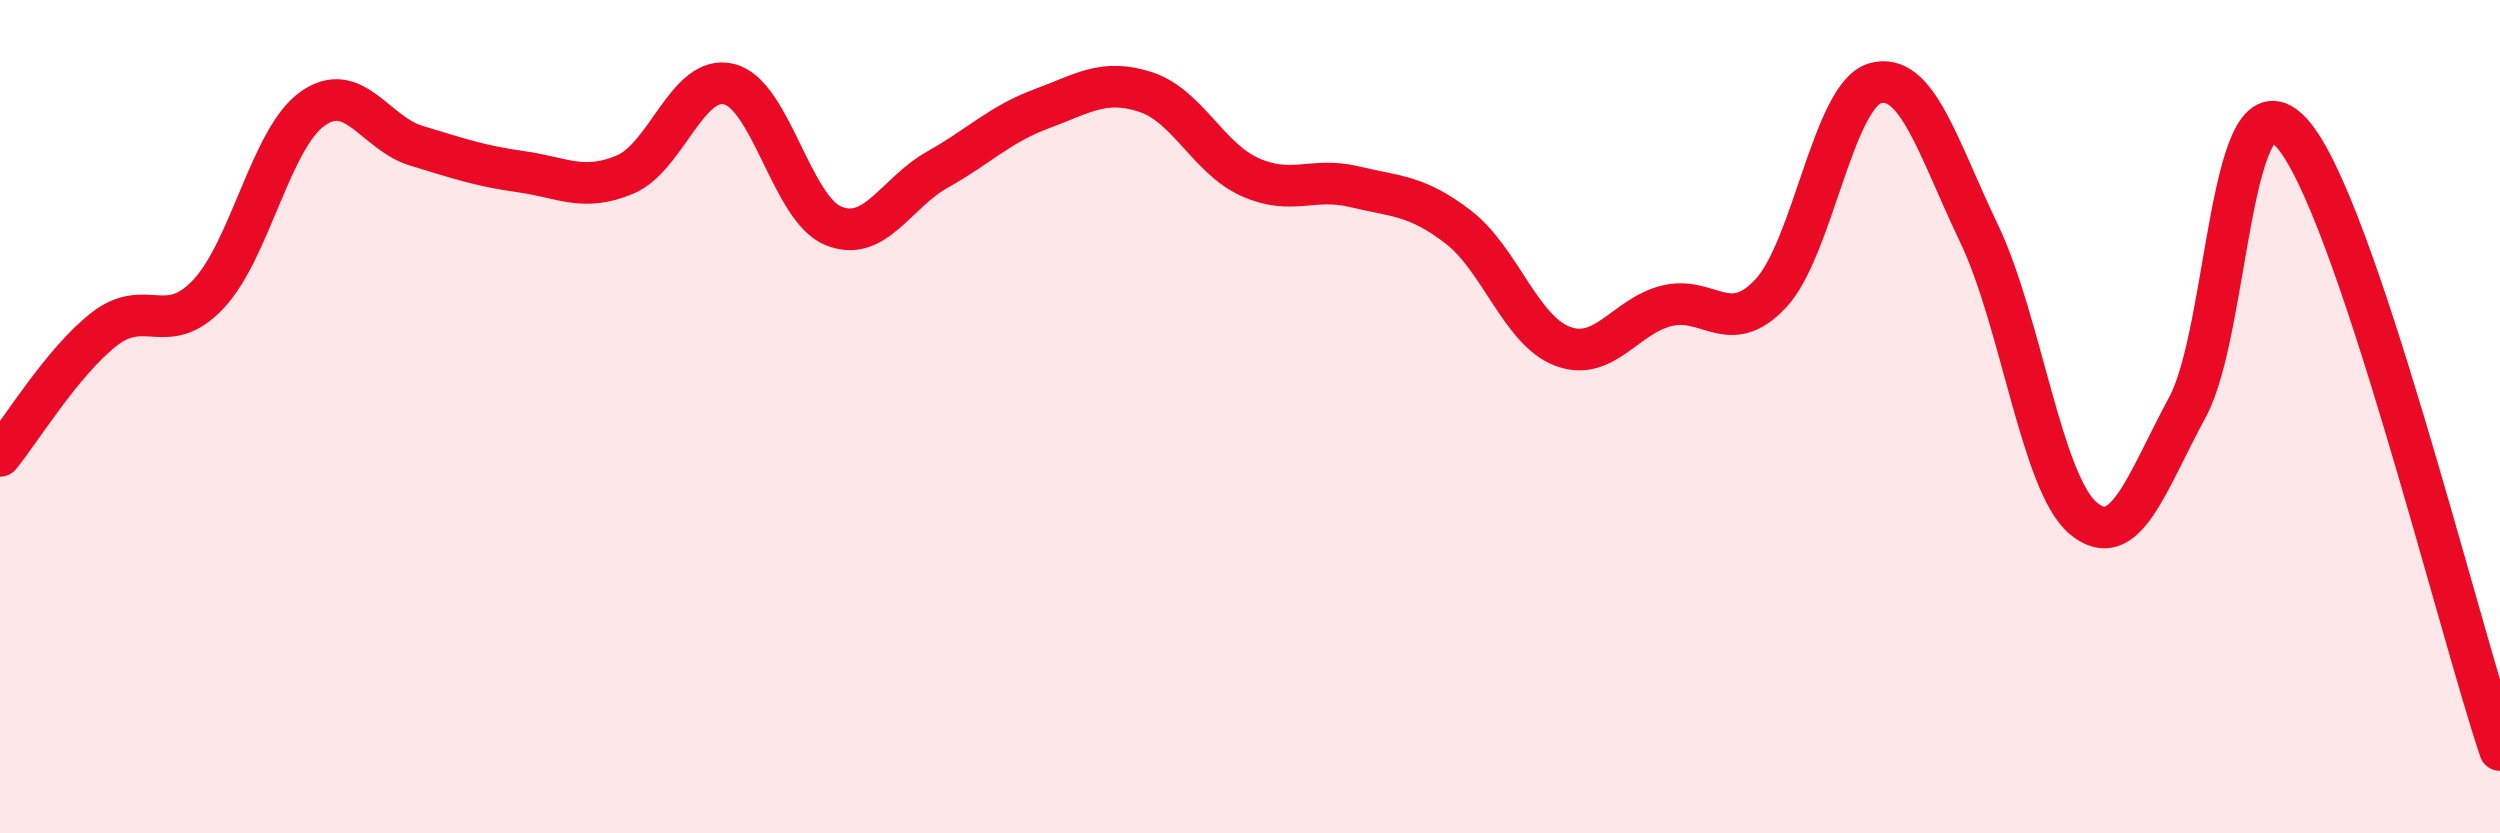 
    <svg width="60" height="20" viewBox="0 0 60 20" xmlns="http://www.w3.org/2000/svg">
      <path
        d="M 0,10.94 C 0.5,10.33 1.5,8.68 2.5,7.9 C 3.5,7.12 4,8.12 5,7.06 C 6,6 6.5,3.32 7.5,2.61 C 8.5,1.9 9,3.2 10,3.5 C 11,3.8 11.5,3.98 12.5,4.12 C 13.5,4.26 14,4.61 15,4.19 C 16,3.77 16.5,1.77 17.5,2.02 C 18.5,2.27 19,5.01 20,5.42 C 21,5.83 21.5,4.63 22.5,4.07 C 23.5,3.51 24,2.98 25,2.61 C 26,2.24 26.5,1.88 27.5,2.21 C 28.5,2.54 29,3.8 30,4.25 C 31,4.7 31.5,4.24 32.5,4.48 C 33.5,4.72 34,4.68 35,5.45 C 36,6.22 36.5,7.93 37.5,8.31 C 38.5,8.69 39,7.59 40,7.34 C 41,7.09 41.5,8.11 42.5,7.04 C 43.5,5.97 44,2.29 45,2 C 46,1.71 46.5,3.52 47.5,5.61 C 48.5,7.7 49,11.61 50,12.44 C 51,13.27 51.5,11.62 52.5,9.77 C 53.5,7.92 53.5,1.54 55,3.19 C 56.5,4.84 59,15.04 60,18L60 20L0 20Z"
        fill="#EB0A25"
        opacity="0.1"
        stroke-linecap="round"
        stroke-linejoin="round"
      />
      <path
        d="M 0,10.94 C 0.5,10.33 1.5,8.68 2.5,7.9 C 3.5,7.12 4,8.12 5,7.06 C 6,6 6.5,3.32 7.5,2.61 C 8.5,1.9 9,3.2 10,3.5 C 11,3.8 11.5,3.98 12.5,4.12 C 13.5,4.26 14,4.61 15,4.19 C 16,3.77 16.5,1.77 17.5,2.02 C 18.5,2.27 19,5.01 20,5.42 C 21,5.83 21.5,4.63 22.5,4.07 C 23.5,3.51 24,2.98 25,2.61 C 26,2.24 26.5,1.88 27.5,2.21 C 28.5,2.54 29,3.8 30,4.25 C 31,4.7 31.5,4.24 32.5,4.48 C 33.5,4.72 34,4.68 35,5.45 C 36,6.22 36.5,7.93 37.5,8.31 C 38.5,8.69 39,7.59 40,7.34 C 41,7.09 41.5,8.11 42.5,7.04 C 43.5,5.97 44,2.29 45,2 C 46,1.71 46.5,3.52 47.5,5.61 C 48.5,7.7 49,11.61 50,12.44 C 51,13.27 51.5,11.62 52.5,9.77 C 53.5,7.92 53.5,1.54 55,3.19 C 56.5,4.84 59,15.04 60,18"
        stroke="#EB0A25"
        stroke-width="1"
        fill="none"
        stroke-linecap="round"
        stroke-linejoin="round"
      />
    </svg>
  
